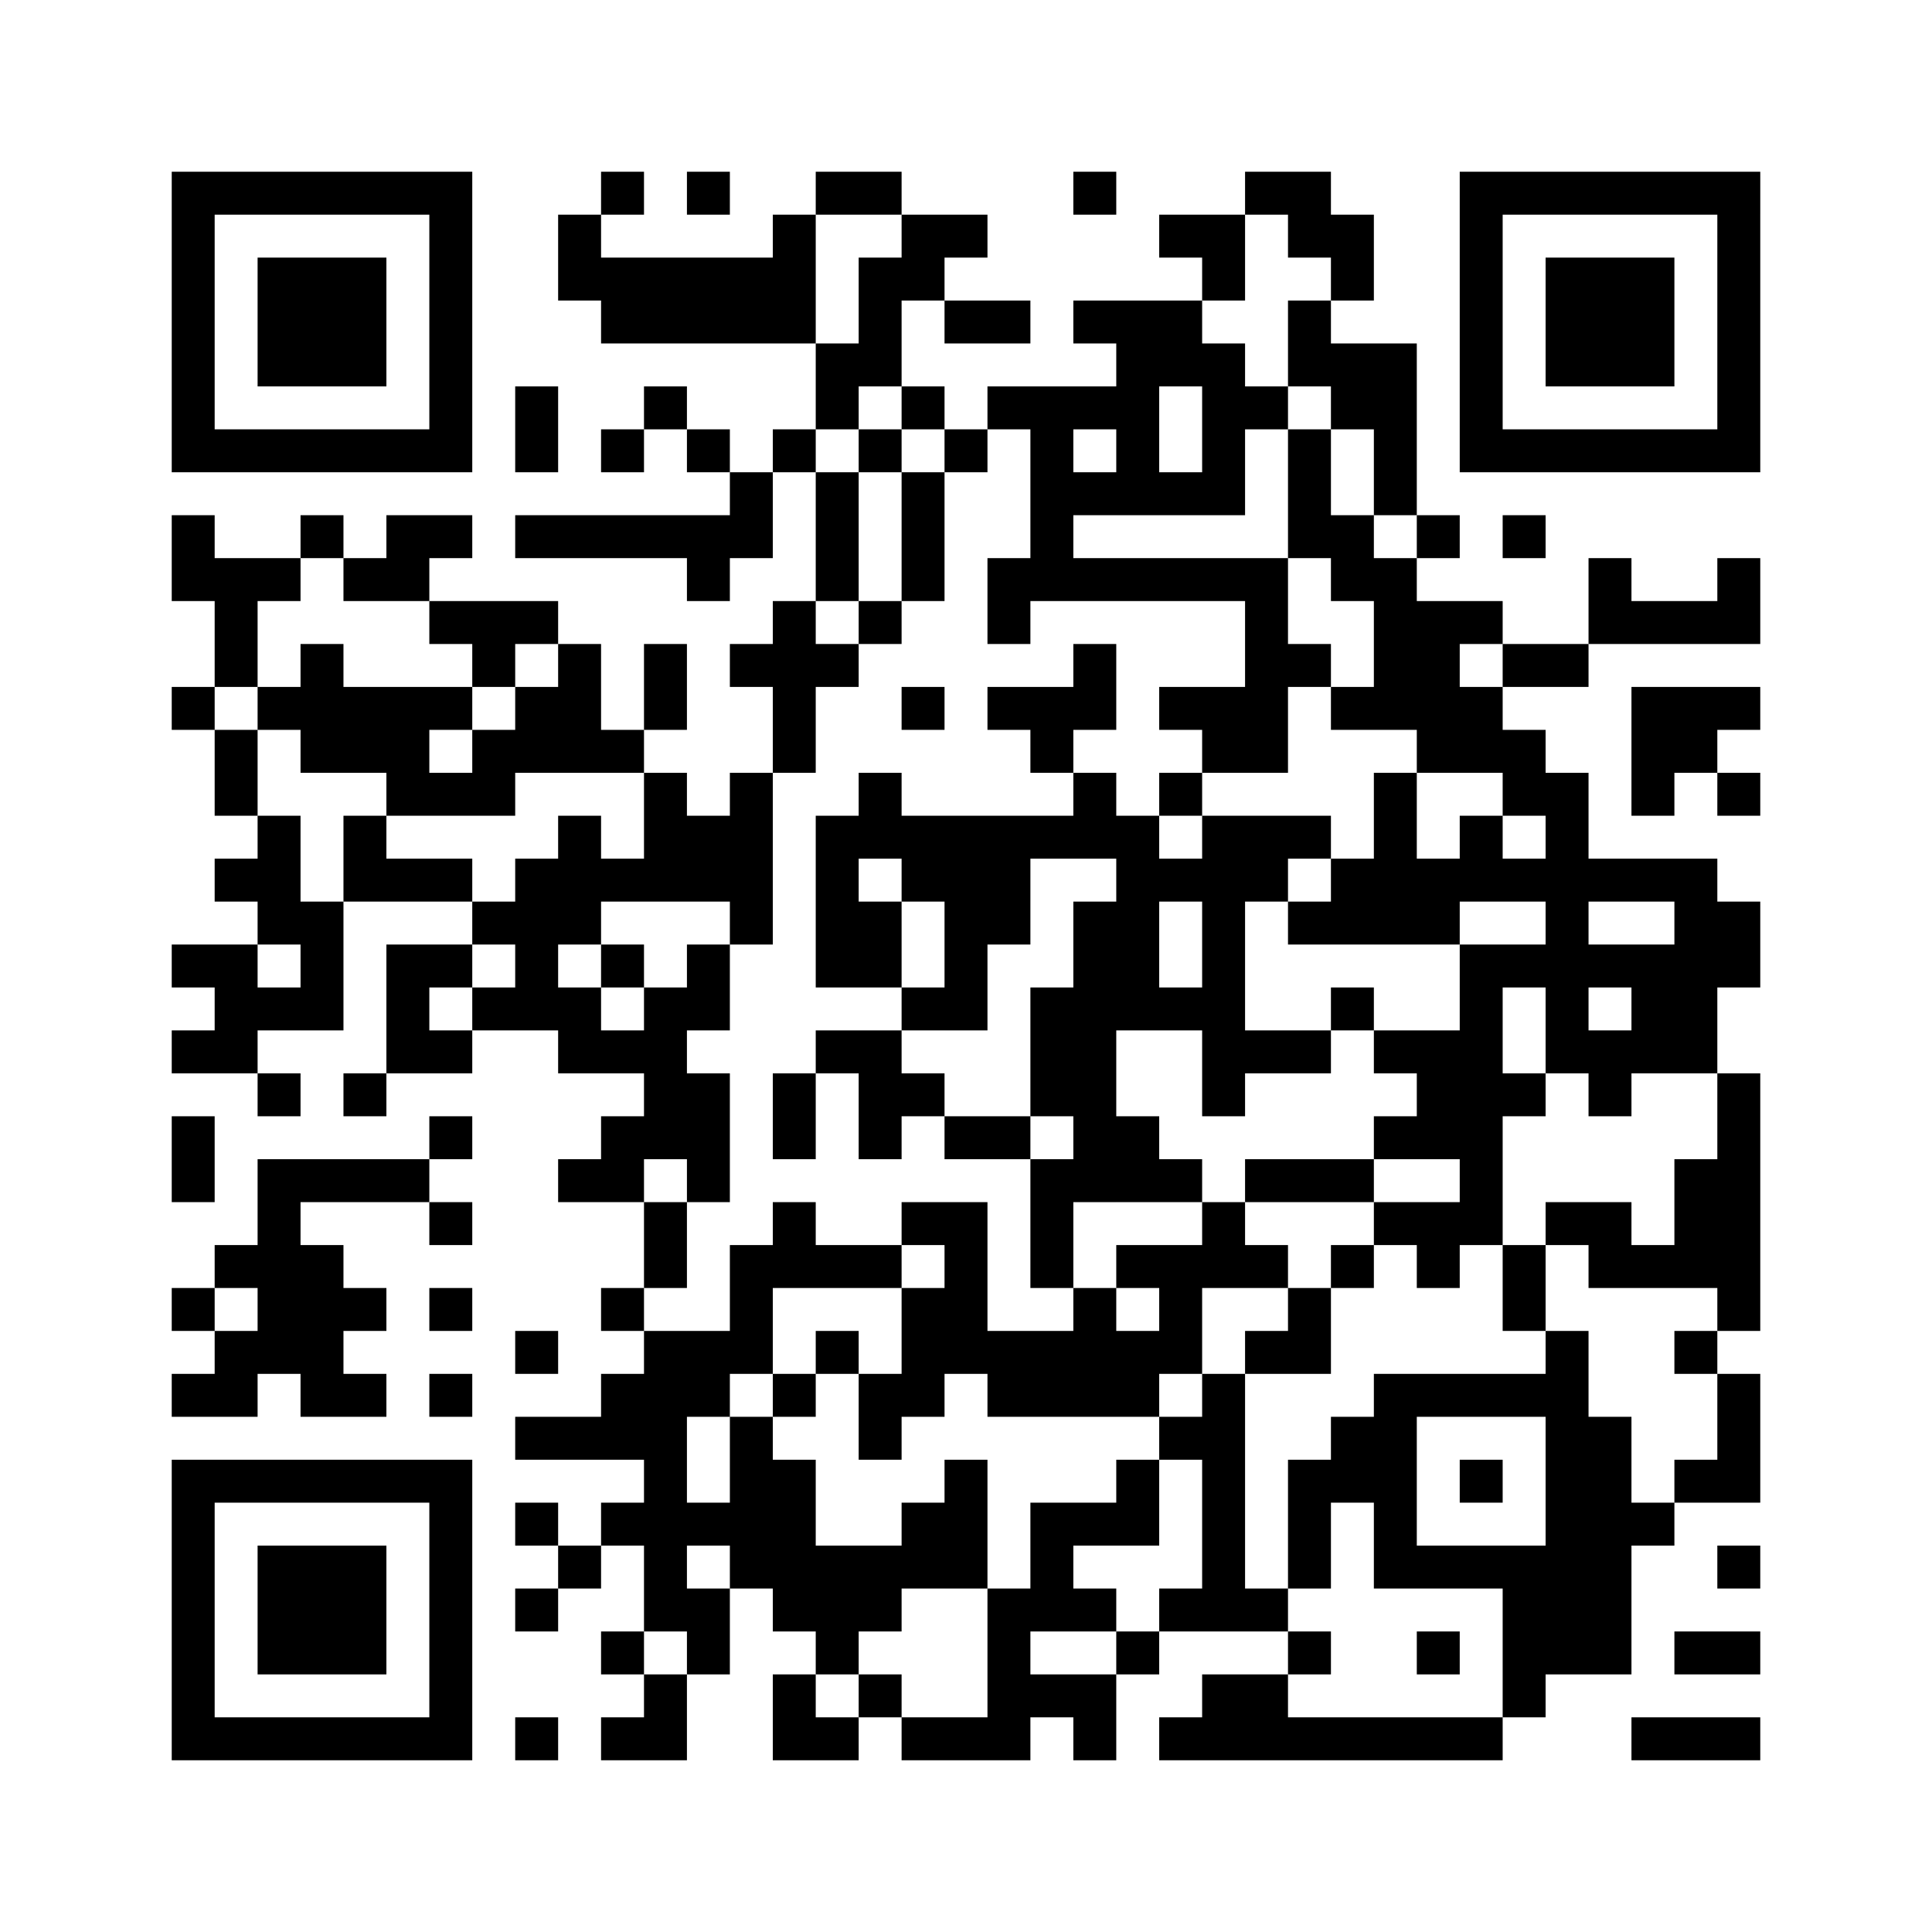 ﻿<?xml version="1.0" encoding="UTF-8"?>
<!DOCTYPE svg PUBLIC "-//W3C//DTD SVG 1.1//EN" "http://www.w3.org/Graphics/SVG/1.1/DTD/svg11.dtd">
<svg xmlns="http://www.w3.org/2000/svg" version="1.1" viewBox="0 0 45 45" stroke="none">
	<rect width="100%" height="100%" fill="#ffffff"/>
	<path d="M4,4h7v1h-7z M14,4h1v1h-1z M16,4h1v1h-1z M19,4h2v1h-2z M25,4h1v1h-1z M29,4h2v1h-2z M34,4h7v1h-7z M4,5h1v6h-1z M10,5h1v6h-1z M13,5h1v2h-1z M18,5h1v3h-1z M21,5h2v1h-2z M27,5h2v1h-2z M30,5h2v1h-2z M34,5h1v6h-1z M40,5h1v6h-1z M6,6h3v3h-3z M14,6h4v2h-4z M20,6h1v3h-1z M21,6h1v1h-1z M28,6h1v1h-1z M31,6h1v1h-1z M36,6h3v3h-3z M22,7h2v1h-2z M25,7h3v1h-3z M30,7h1v2h-1z M19,8h1v2h-1z M26,8h1v4h-1z M27,8h2v1h-2z M31,8h2v2h-2z M12,9h1v2h-1z M15,9h1v1h-1z M21,9h1v1h-1z M23,9h3v1h-3z M28,9h1v3h-1z M29,9h1v1h-1z M5,10h5v1h-5z M14,10h1v1h-1z M16,10h1v1h-1z M18,10h1v1h-1z M20,10h1v1h-1z M22,10h1v1h-1z M24,10h1v4h-1z M30,10h1v3h-1z M32,10h1v2h-1z M35,10h5v1h-5z M17,11h1v2h-1z M19,11h1v3h-1z M21,11h1v3h-1z M25,11h1v1h-1z M27,11h1v1h-1z M4,12h1v2h-1z M7,12h1v1h-1z M9,12h2v1h-2z M12,12h5v1h-5z M31,12h1v2h-1z M33,12h1v1h-1z M35,12h1v1h-1z M5,13h1v3h-1z M6,13h1v1h-1z M8,13h2v1h-2z M16,13h1v1h-1z M23,13h1v2h-1z M25,13h5v1h-5z M32,13h1v4h-1z M37,13h1v2h-1z M40,13h1v2h-1z M10,14h3v1h-3z M18,14h1v4h-1z M20,14h1v1h-1z M29,14h1v4h-1z M33,14h1v4h-1z M34,14h1v1h-1z M38,14h2v1h-2z M7,15h1v3h-1z M11,15h1v1h-1z M13,15h1v3h-1z M15,15h1v2h-1z M17,15h1v1h-1z M19,15h1v1h-1z M25,15h1v2h-1z M30,15h1v1h-1z M35,15h2v1h-2z M4,16h1v1h-1z M6,16h1v1h-1z M8,16h2v2h-2z M10,16h1v1h-1z M12,16h1v2h-1z M21,16h1v1h-1z M23,16h2v1h-2z M27,16h2v1h-2z M31,16h1v1h-1z M34,16h1v2h-1z M38,16h2v2h-2z M40,16h1v1h-1z M5,17h1v2h-1z M11,17h1v2h-1z M14,17h1v1h-1z M24,17h1v1h-1z M28,17h1v1h-1z M35,17h1v2h-1z M9,18h2v1h-2z M15,18h1v3h-1z M17,18h1v4h-1z M20,18h1v2h-1z M25,18h1v2h-1z M27,18h1v1h-1z M32,18h1v4h-1z M36,18h1v7h-1z M38,18h1v1h-1z M40,18h1v1h-1z M6,19h1v3h-1z M8,19h1v2h-1z M13,19h1v3h-1z M16,19h1v2h-1z M19,19h1v4h-1z M21,19h3v2h-3z M24,19h1v1h-1z M26,19h1v5h-1z M28,19h1v7h-1z M29,19h2v1h-2z M34,19h1v2h-1z M5,20h1v1h-1z M9,20h2v1h-2z M12,20h1v4h-1z M14,20h1v1h-1z M27,20h1v1h-1z M29,20h1v1h-1z M31,20h1v2h-1z M33,20h1v2h-1z M35,20h1v1h-1z M37,20h3v1h-3z M7,21h1v3h-1z M11,21h1v1h-1z M20,21h1v2h-1z M22,21h1v3h-1z M23,21h1v1h-1z M25,21h1v7h-1z M30,21h1v1h-1z M39,21h2v2h-2z M4,22h2v1h-2z M9,22h1v3h-1z M10,22h1v1h-1z M14,22h1v1h-1z M16,22h1v2h-1z M34,22h1v7h-1z M35,22h1v1h-1z M37,22h2v1h-2z M5,23h2v1h-2z M11,23h1v1h-1z M13,23h1v2h-1z M15,23h1v4h-1z M21,23h1v1h-1z M24,23h1v3h-1z M27,23h1v1h-1z M31,23h1v1h-1z M38,23h2v2h-2z M4,24h2v1h-2z M10,24h1v1h-1z M14,24h1v1h-1z M19,24h2v1h-2z M29,24h2v1h-2z M32,24h2v1h-2z M37,24h1v2h-1z M6,25h1v1h-1z M8,25h1v1h-1z M16,25h1v3h-1z M18,25h1v2h-1z M20,25h2v1h-2z M33,25h1v2h-1z M35,25h1v1h-1z M40,25h1v6h-1z M4,26h1v2h-1z M10,26h1v1h-1z M14,26h1v2h-1z M20,26h1v1h-1z M22,26h2v1h-2z M26,26h1v2h-1z M32,26h1v1h-1z M6,27h1v5h-1z M7,27h3v1h-3z M13,27h1v1h-1z M24,27h1v3h-1z M27,27h1v1h-1z M29,27h3v1h-3z M39,27h1v3h-1z M10,28h1v1h-1z M15,28h1v2h-1z M18,28h1v2h-1z M21,28h2v1h-2z M28,28h1v2h-1z M32,28h2v1h-2z M36,28h2v1h-2z M5,29h1v1h-1z M7,29h1v4h-1z M17,29h1v3h-1z M19,29h2v1h-2z M22,29h1v3h-1z M26,29h2v1h-2z M29,29h1v1h-1z M31,29h1v1h-1z M33,29h1v1h-1z M35,29h1v2h-1z M37,29h2v1h-2z M4,30h1v1h-1z M8,30h1v1h-1z M10,30h1v1h-1z M14,30h1v1h-1z M21,30h1v3h-1z M25,30h1v3h-1z M27,30h1v2h-1z M30,30h1v2h-1z M5,31h1v2h-1z M12,31h1v1h-1z M15,31h1v7h-1z M16,31h1v2h-1z M19,31h1v1h-1z M23,31h2v2h-2z M26,31h1v2h-1z M29,31h1v1h-1z M36,31h1v8h-1z M39,31h1v1h-1z M4,32h1v1h-1z M8,32h1v1h-1z M10,32h1v1h-1z M14,32h1v2h-1z M18,32h1v1h-1z M20,32h1v2h-1z M28,32h1v6h-1z M32,32h1v5h-1z M33,32h3v1h-3z M40,32h1v3h-1z M12,33h2v1h-2z M17,33h1v4h-1z M27,33h1v1h-1z M31,33h1v2h-1z M37,33h1v6h-1z M4,34h7v1h-7z M18,34h1v4h-1z M22,34h1v3h-1z M26,34h1v2h-1z M30,34h1v3h-1z M34,34h1v1h-1z M39,34h1v1h-1z M4,35h1v6h-1z M10,35h1v6h-1z M12,35h1v1h-1z M14,35h1v1h-1z M16,35h1v1h-1z M21,35h1v2h-1z M24,35h1v3h-1z M25,35h1v1h-1z M38,35h1v1h-1z M6,36h3v3h-3z M13,36h1v1h-1z M19,36h2v2h-2z M33,36h3v1h-3z M40,36h1v1h-1z M12,37h1v1h-1z M16,37h1v2h-1z M23,37h1v4h-1z M25,37h1v1h-1z M27,37h1v1h-1z M29,37h1v1h-1z M35,37h1v3h-1z M14,38h1v1h-1z M19,38h1v1h-1z M26,38h1v1h-1z M30,38h1v1h-1z M33,38h1v1h-1z M39,38h2v1h-2z M15,39h1v2h-1z M18,39h1v2h-1z M20,39h1v1h-1z M24,39h2v1h-2z M28,39h2v2h-2z M5,40h5v1h-5z M12,40h1v1h-1z M14,40h1v1h-1z M19,40h1v1h-1z M21,40h2v1h-2z M25,40h1v1h-1z M27,40h1v1h-1z M30,40h5v1h-5z M38,40h3v1h-3z" fill="#000000"/>
</svg>
